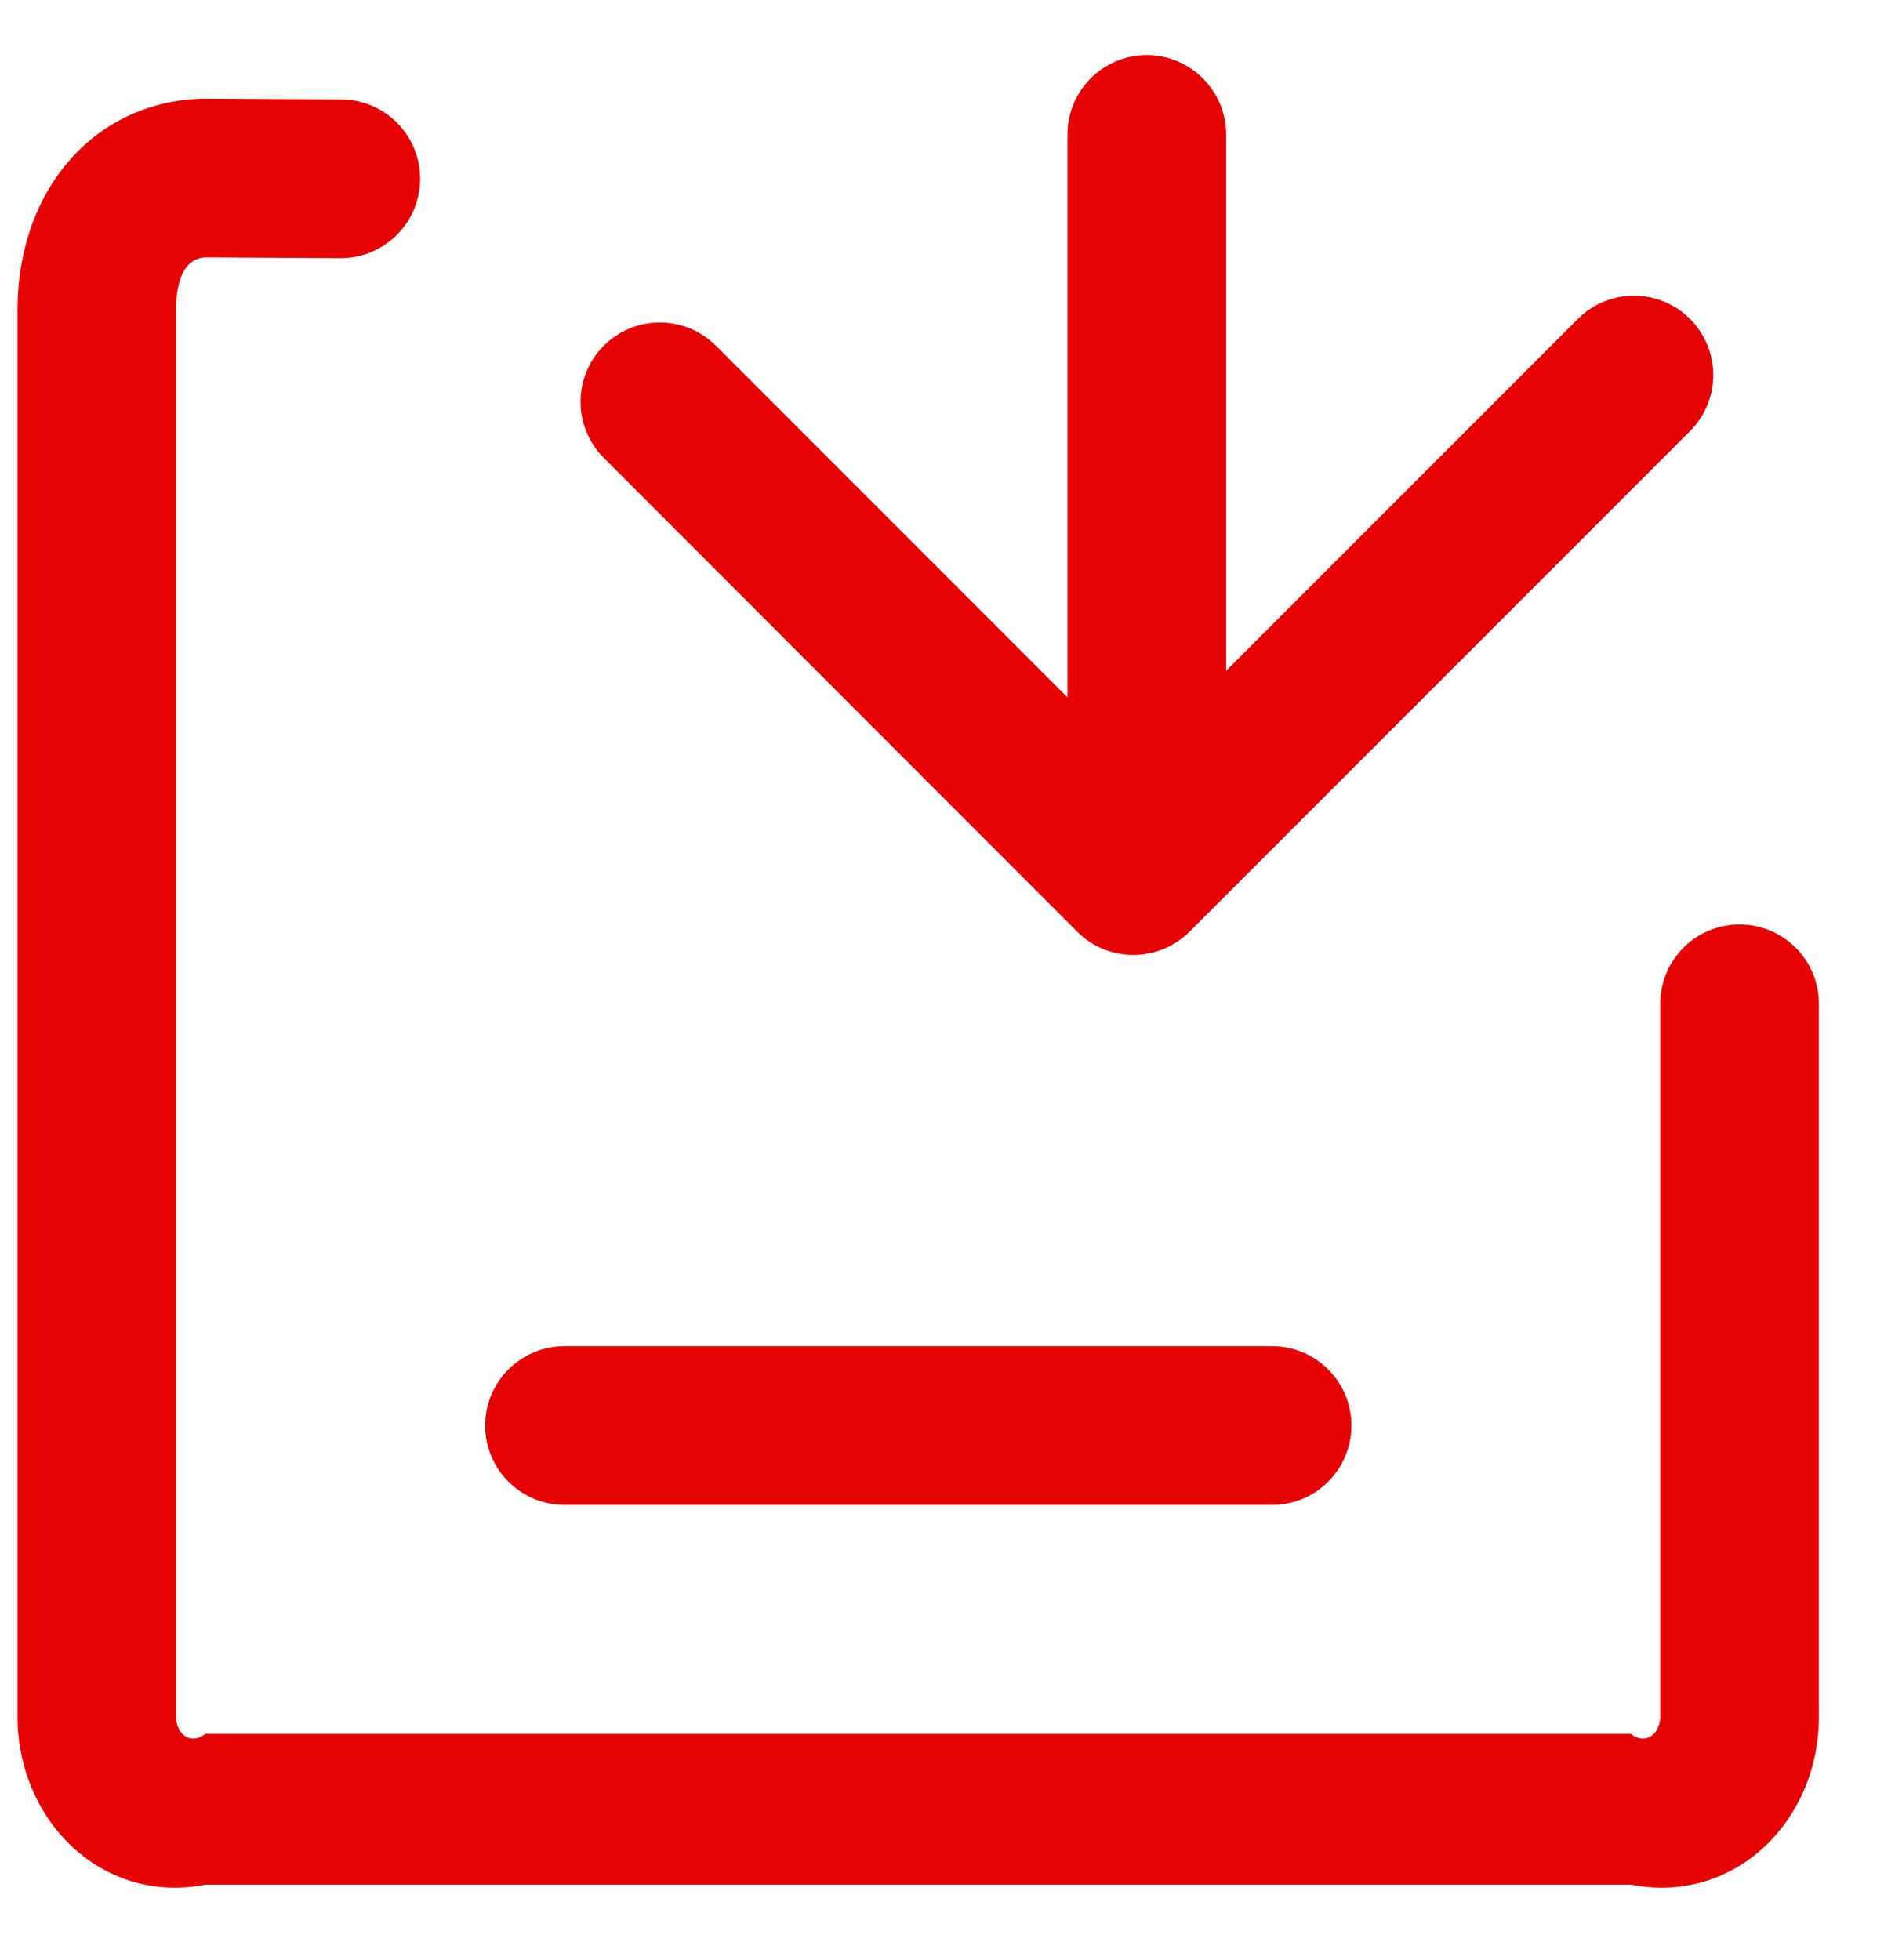 ﻿<?xml version="1.0" encoding="utf-8"?>
<svg version="1.1" xmlns:xlink="http://www.w3.org/1999/xlink" width="25px" height="26px" xmlns="http://www.w3.org/2000/svg">
  <g transform="matrix(1 0 0 1 -876 -726 )">
    <path d="M 22.031 13.315  C 22.031 12.734  22.502 12.263  23.083 12.263  C 23.664 12.263  24.136 12.734  24.136 13.315  L 24.136 22.772  C 24.139 24.15  23.02 25.269  21.642 25  L 2.73 25  C 1.352 25.269  0.233 24.15  0.233 22.772  L 0.233 4.112  C 0.233 2.488  1.292 1.309  2.75 1.309  L 4.529 1.319  C 5.11 1.322  5.579 1.797  5.575 2.378  C 5.572 2.956  5.1 3.424  4.523 3.424  L 2.743 3.414  C 2.388 3.414  2.335 3.853  2.335 4.112  L 2.335 22.772  C 2.335 22.984  2.514 23.163  2.726 23  L 21.639 23  C 21.851 23.163  22.031 22.984  22.031 22.772  L 22.031 13.315  Z M 9.5 4.586  L 14.165 9.251  L 14.165 1.784  C 14.165 1.203  14.636 0.731  15.217 0.731  C 15.798 0.731  16.27 1.203  16.27 1.784  L 16.27 8.899  L 20.938 4.231  C 21.35 3.819  22.014 3.819  22.426 4.231  C 22.837 4.643  22.837 5.307  22.426 5.719  L 15.785 12.359  C 15.576 12.565  15.307 12.668  15.038 12.668  C 14.769 12.668  14.5 12.565  14.294 12.359  L 8.012 6.074  C 7.601 5.662  7.601 4.998  8.012 4.586  C 8.424 4.175  9.088 4.175  9.5 4.586  Z M 6.438 18.91  C 6.438 18.329  6.91 17.858  7.491 17.858  L 16.881 17.858  C 17.462 17.858  17.933 18.329  17.933 18.91  C 17.933 19.491  17.462 19.963  16.881 19.963  L 7.491 19.963  C 6.91 19.963  6.438 19.491  6.438 18.91  Z " fill-rule="nonzero" fill="#e70304" stroke="none" transform="matrix(1 0 0 1 876 726 )" />
  </g>
</svg>